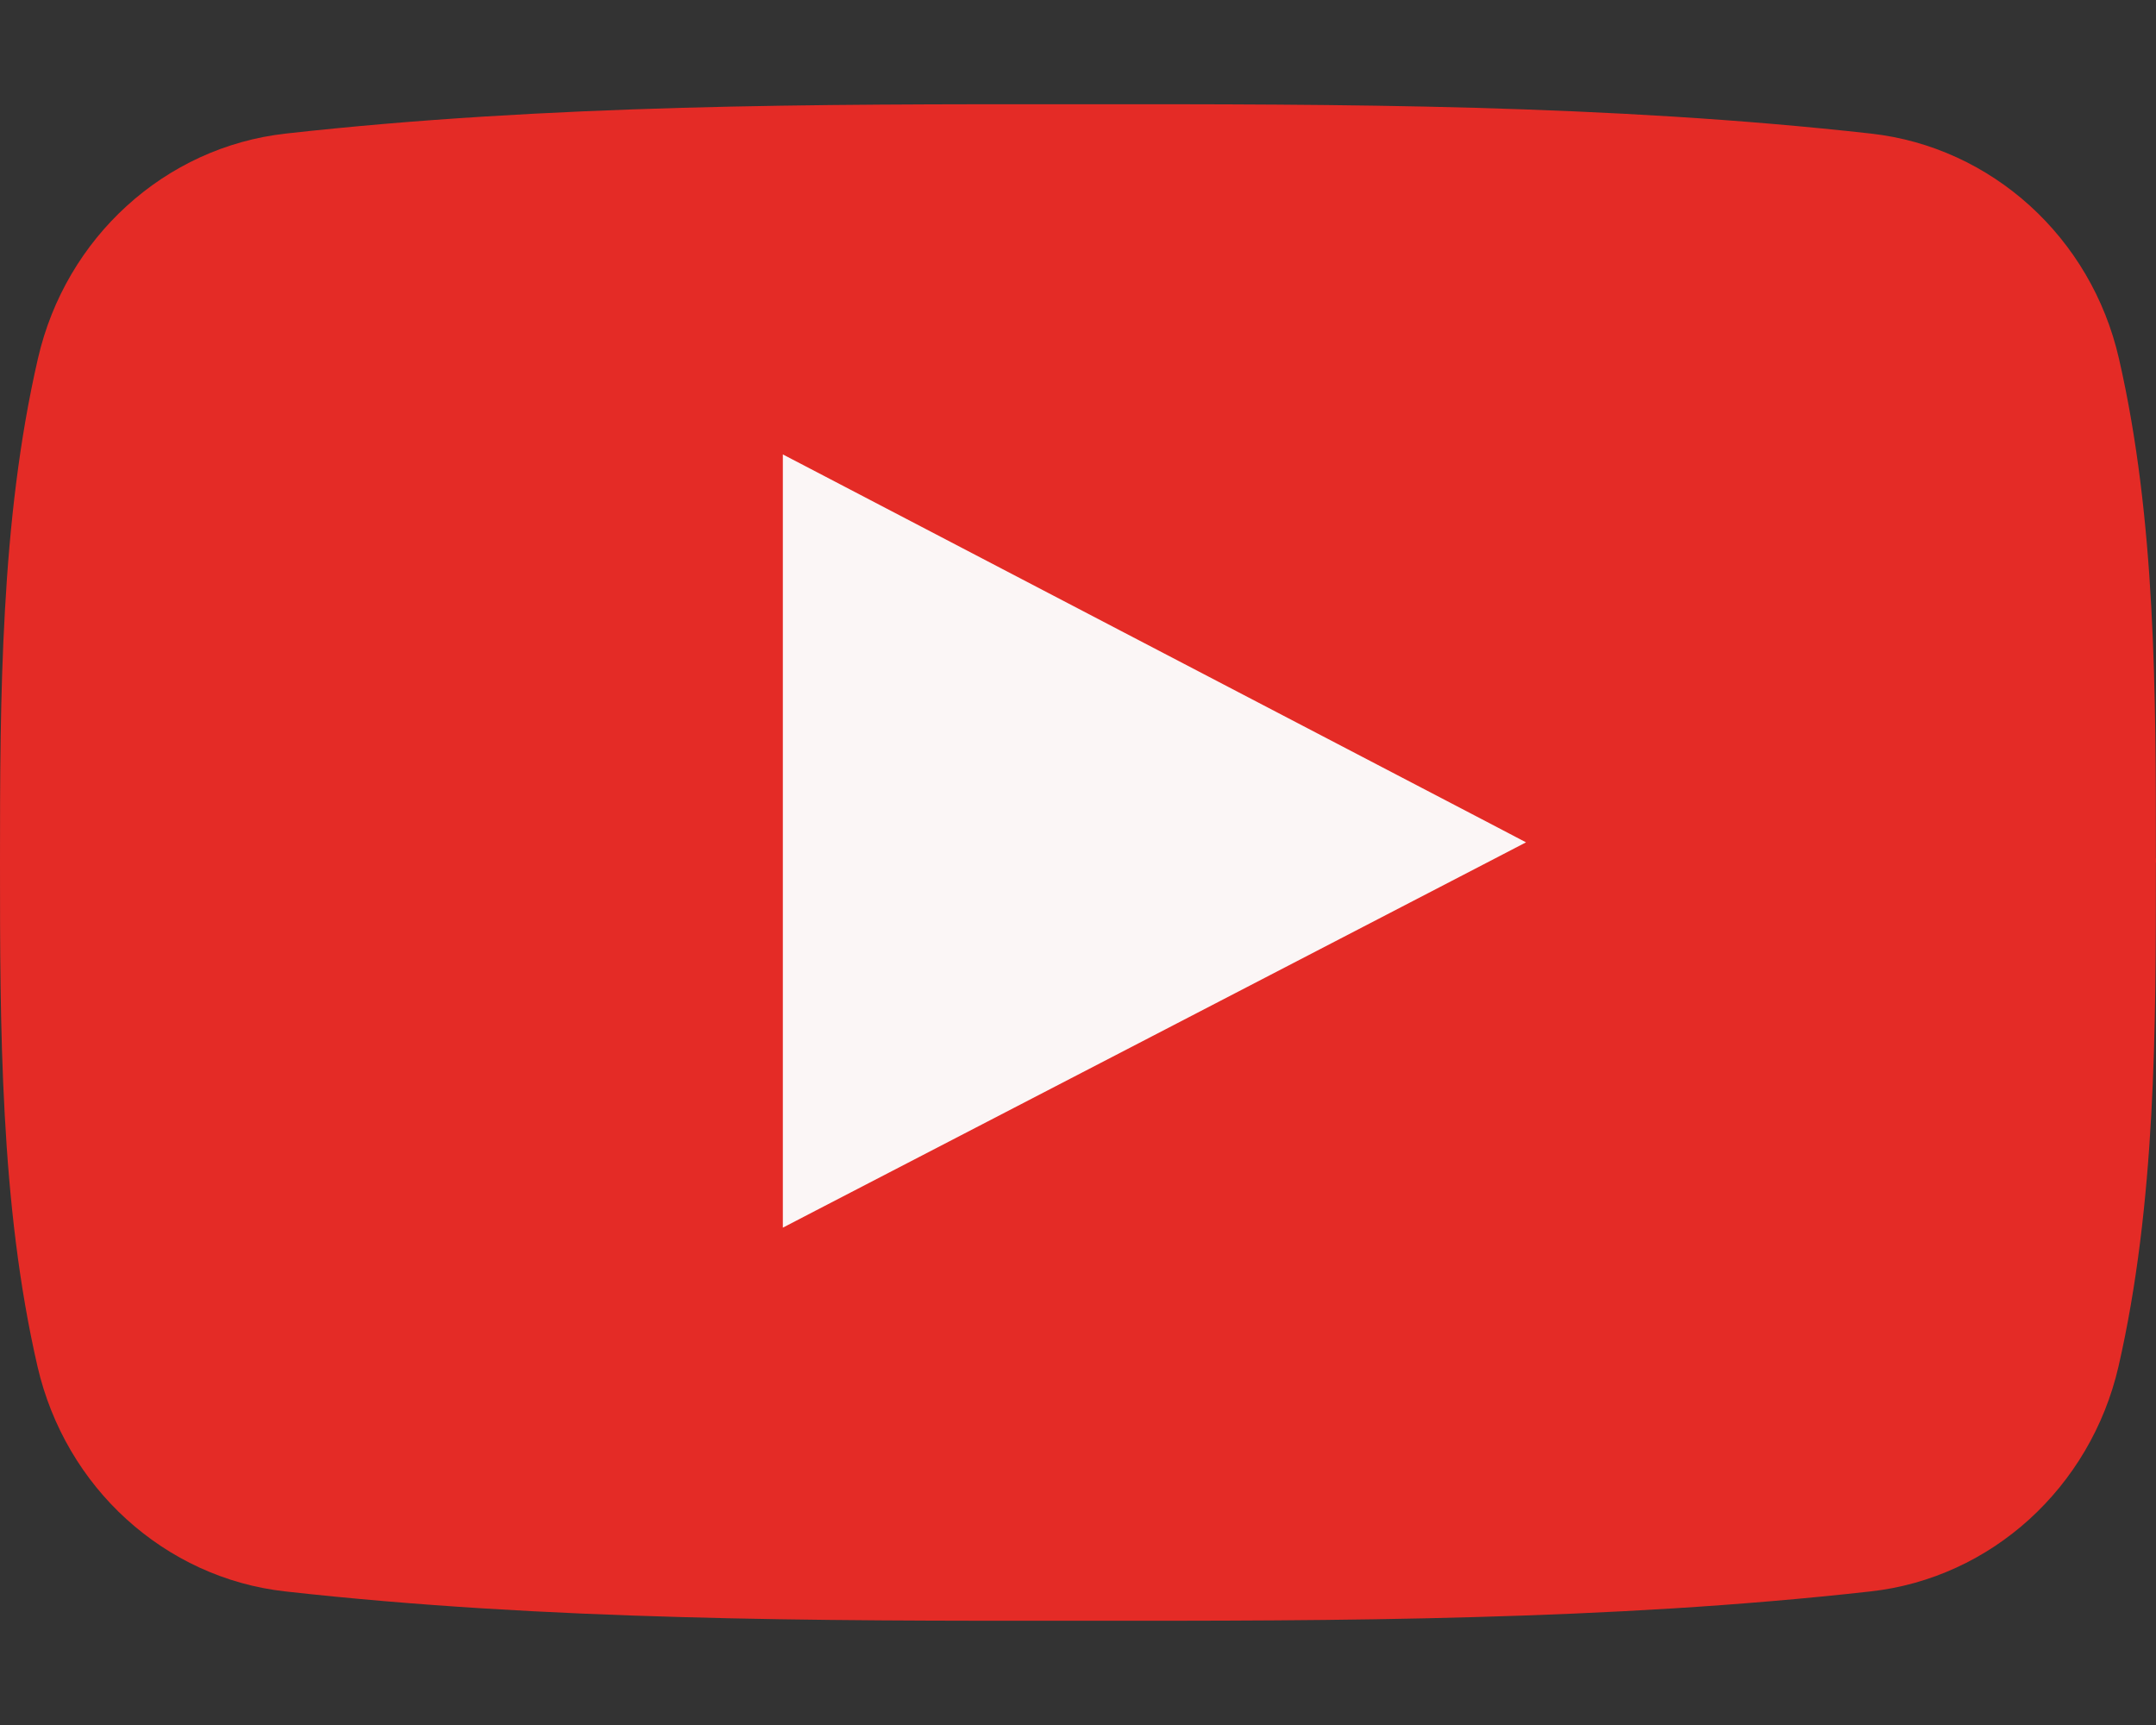 <?xml version="1.0" encoding="UTF-8"?> <svg xmlns="http://www.w3.org/2000/svg" width="20" height="16" viewBox="0 0 20 16" fill="none"><rect x="0" y="0" width="20" height="16" fill="#333333" stroke="none"/> <path fill-rule="evenodd" clip-rule="evenodd" d="M18.83 1.908C18.426 1.542 17.915 1.301 17.355 1.239C16.139 1.103 14.912 1.035 13.681 1C12.458 0.966 11.229 0.966 10.003 0.967C8.778 0.966 7.549 0.966 6.326 1C5.095 1.035 3.867 1.103 2.651 1.239C2.092 1.301 1.58 1.542 1.177 1.909C0.776 2.273 0.481 2.763 0.352 3.325C0.178 4.08 0.09 4.866 0.046 5.658C0.001 6.453 0 7.239 0 8.001C0 8.762 0 9.546 0.044 10.342C0.087 11.133 0.174 11.92 0.348 12.675C0.478 13.237 0.772 13.727 1.173 14.091C1.577 14.458 2.088 14.699 2.646 14.761C3.863 14.897 5.091 14.965 6.322 14.999C7.545 15.034 8.774 15.034 9.999 15.033C11.226 15.034 12.454 15.034 13.678 14.999C14.909 14.965 16.136 14.897 17.352 14.761C17.911 14.699 18.422 14.458 18.825 14.092C19.226 13.727 19.522 13.238 19.652 12.675C19.825 11.92 19.912 11.133 19.956 10.342C19.999 9.561 19.999 8.769 19.999 8.001H20V7.962H19.999C19.999 6.435 19.999 4.817 19.656 3.325C19.527 2.762 19.232 2.273 18.83 1.908Z" fill="#E42B26"></path> <path fill-rule="evenodd" clip-rule="evenodd" d="M13.795 7.624C12.655 7.029 11.524 6.439 10.393 5.849C9.453 5.359 8.515 4.869 7.573 4.377L7.262 4.215V11.387L7.572 11.226C8.612 10.688 9.648 10.151 10.683 9.614L13.794 8.001L14.156 7.813L13.795 7.624Z" fill="#FBF6F6"></path> </svg> 